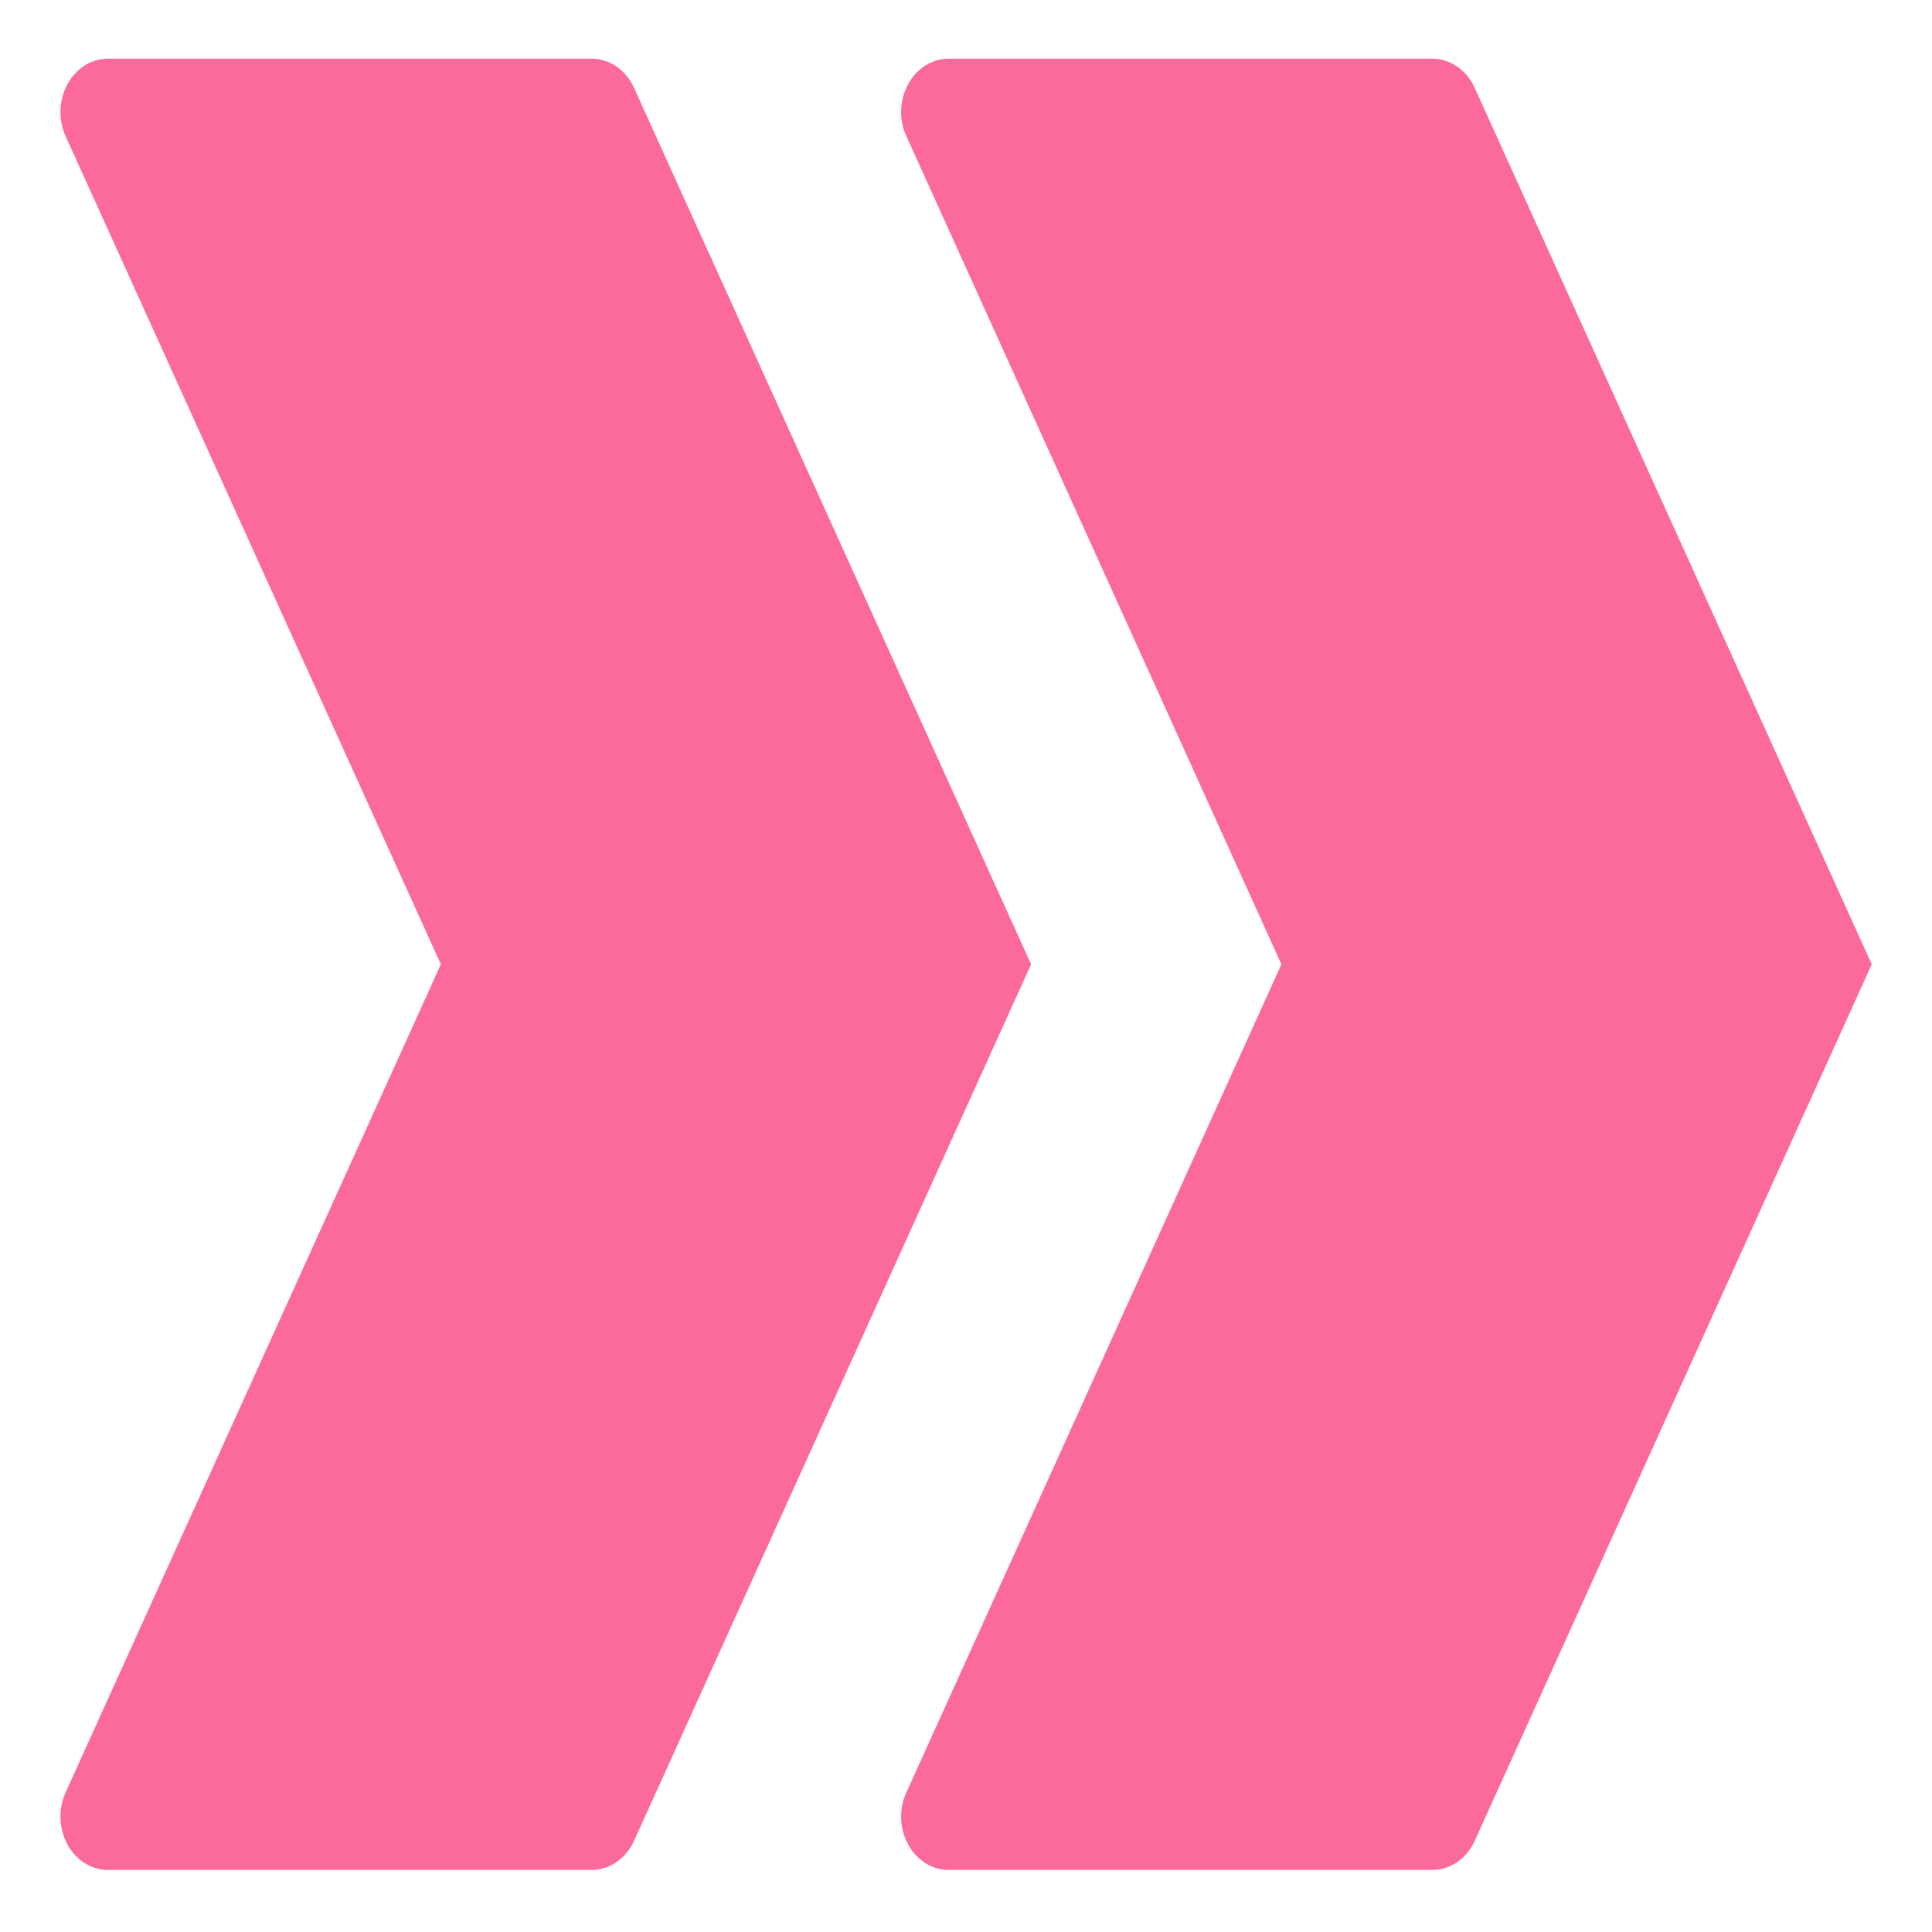 <svg width="16" height="16" viewBox="0 0 16 16" fill="none" xmlns="http://www.w3.org/2000/svg">
<path d="M5.251 0.728C5.218 0.655 5.168 0.594 5.106 0.551C5.044 0.509 4.973 0.486 4.9 0.486H0.895C0.828 0.486 0.761 0.505 0.702 0.542C0.644 0.579 0.594 0.632 0.559 0.697C0.524 0.761 0.504 0.834 0.501 0.91C0.498 0.985 0.513 1.06 0.543 1.127L3.651 7.986L0.543 14.845C0.513 14.912 0.498 14.987 0.501 15.062C0.504 15.138 0.524 15.211 0.559 15.276C0.594 15.34 0.644 15.393 0.702 15.43C0.761 15.467 0.828 15.486 0.895 15.486H4.9C4.972 15.486 5.044 15.464 5.106 15.421C5.168 15.378 5.218 15.317 5.251 15.245L8.539 7.986L5.251 0.728Z" fill="#FC6A9A"/>
<path d="M12.213 0.728C12.18 0.655 12.13 0.594 12.068 0.551C12.006 0.509 11.934 0.486 11.862 0.486H7.857C7.789 0.486 7.723 0.506 7.664 0.542C7.606 0.579 7.556 0.632 7.521 0.697C7.486 0.761 7.466 0.834 7.463 0.91C7.46 0.985 7.475 1.06 7.506 1.127L10.612 7.986L7.506 14.845C7.475 14.912 7.46 14.987 7.463 15.062C7.466 15.138 7.486 15.211 7.521 15.275C7.556 15.34 7.606 15.393 7.664 15.43C7.723 15.467 7.789 15.486 7.857 15.486H11.862C11.935 15.486 12.006 15.464 12.068 15.421C12.13 15.378 12.18 15.317 12.213 15.245L15.501 7.986L12.213 0.728Z" fill="#FC6A9A"/>
</svg>
